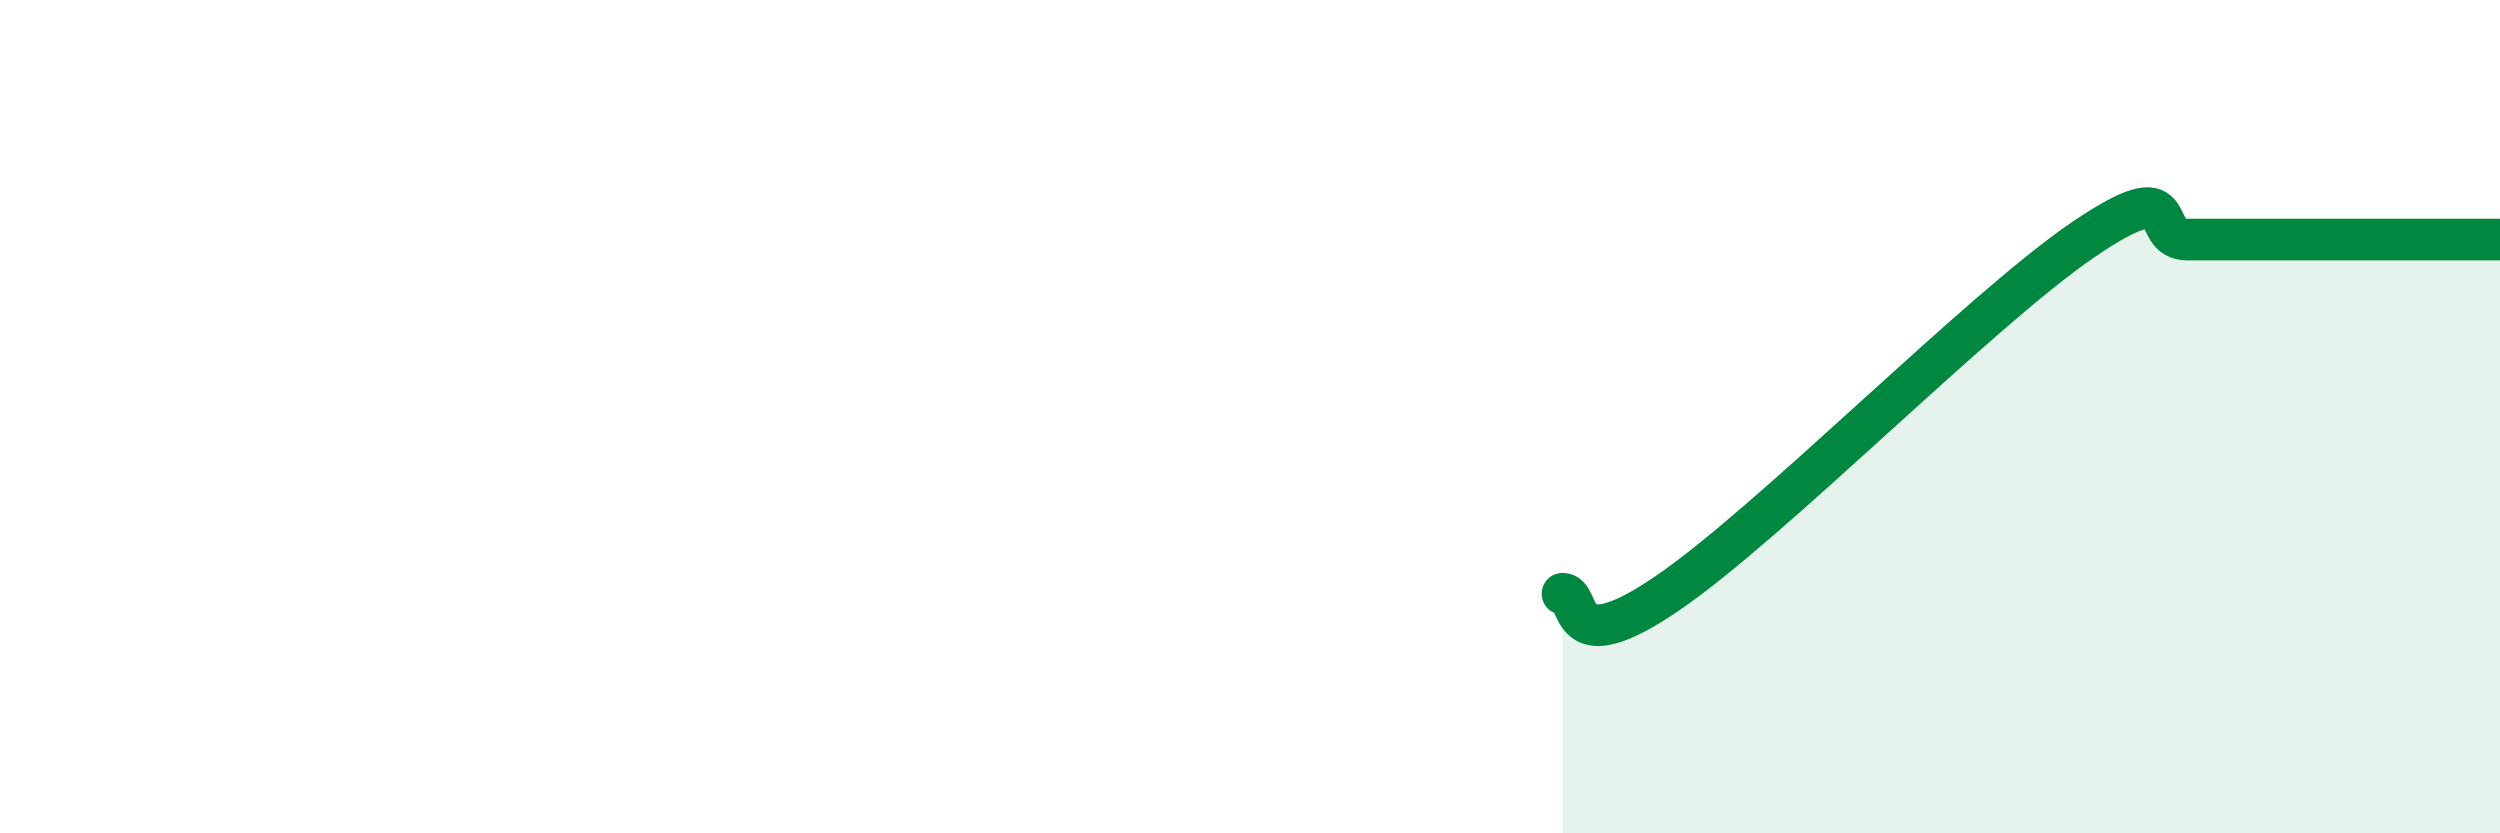 
    <svg width="60" height="20" viewBox="0 0 60 20" xmlns="http://www.w3.org/2000/svg">
      <path
        d="M 37.5,14.25 C 38,14.25 37.5,15.95 40,14.25 C 42.5,12.55 47.5,7.45 50,5.75 C 52.5,4.05 51.5,5.75 52.5,5.75 C 53.5,5.75 53.5,5.75 55,5.75 C 56.5,5.75 59,5.75 60,5.75L60 20L37.5 20Z"
        fill="#008740"
        opacity="0.1"
        stroke-linecap="round"
        stroke-linejoin="round"
      />
      <path
        d="M 37.5,14.25 C 38,14.25 37.5,15.95 40,14.25 C 42.5,12.55 47.5,7.45 50,5.75 C 52.5,4.05 51.5,5.75 52.5,5.75 C 53.5,5.75 53.5,5.75 55,5.75 C 56.5,5.75 59,5.75 60,5.75"
        stroke="#008740"
        stroke-width="1"
        fill="none"
        stroke-linecap="round"
        stroke-linejoin="round"
      />
    </svg>
  